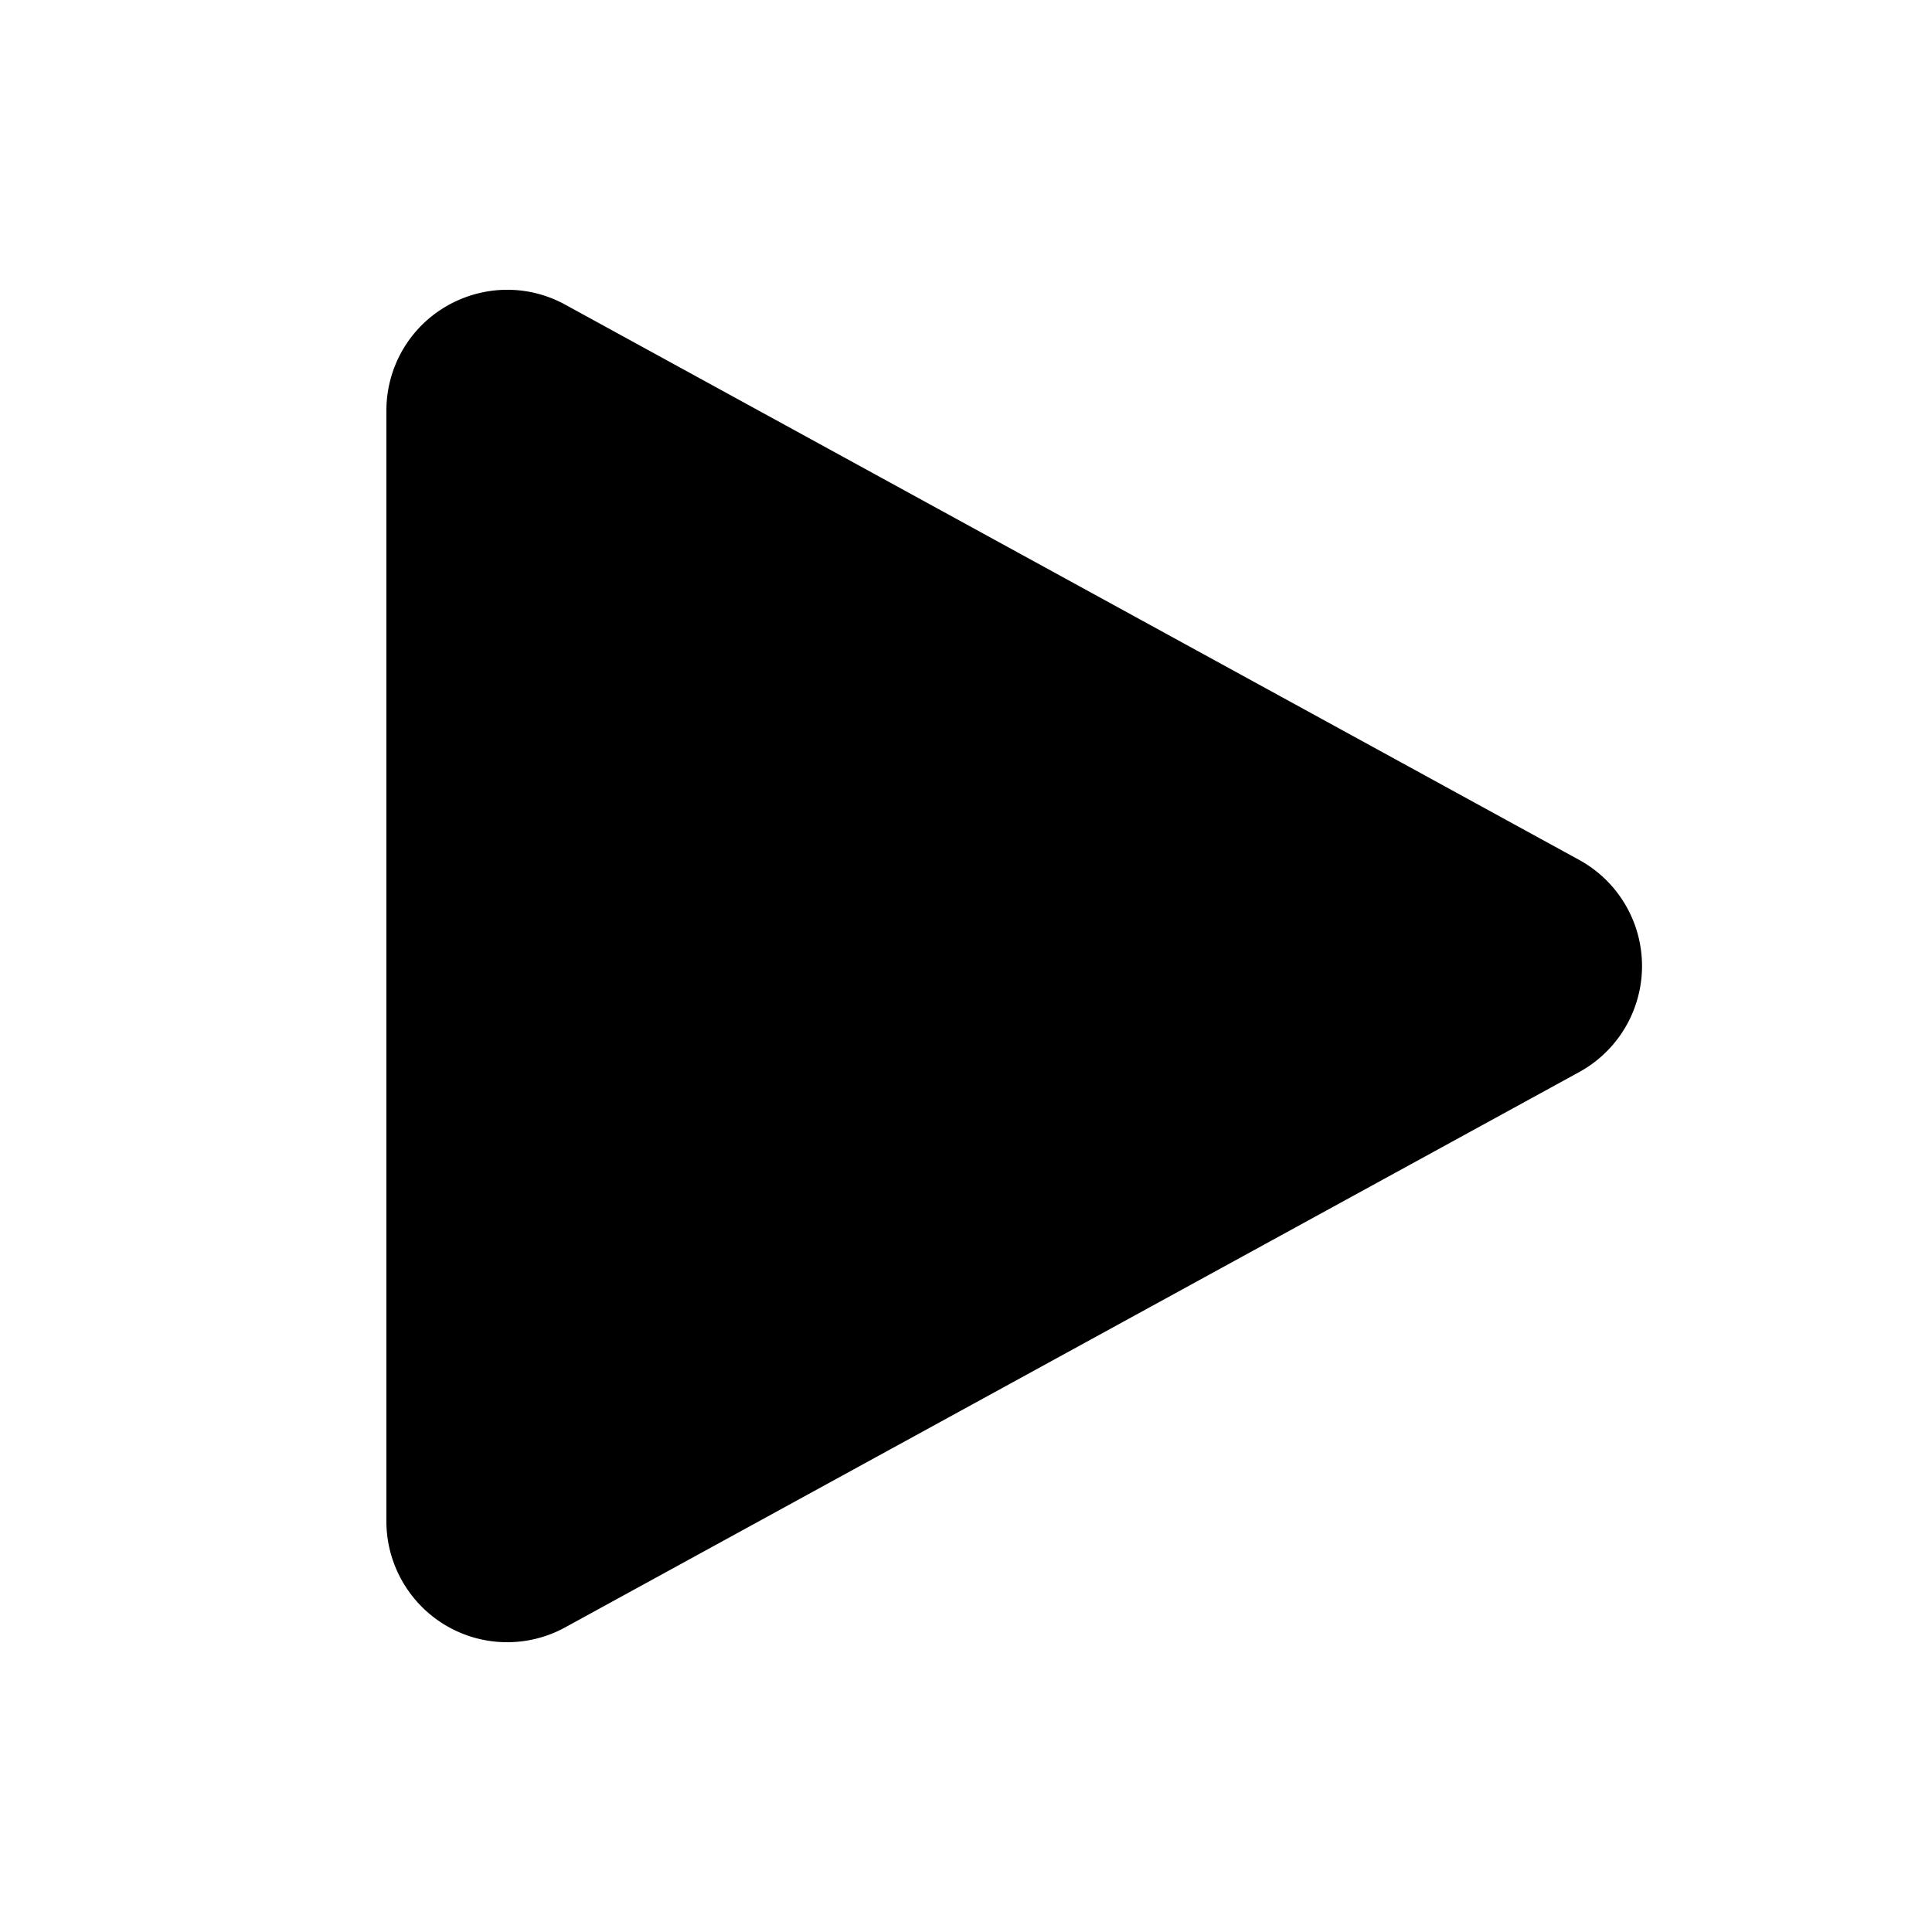 <svg xmlns="http://www.w3.org/2000/svg" viewBox="0 0 640 640" xmlns:v="https://vecta.io/nano"><path d="M187.2 100.9c-12.4-6.8-27.4-6.5-39.6.7S128 121.9 128 136v368c0 14.1 7.5 27.2 19.6 34.4a39.97 39.97 0 0 0 39.6.7l336-184a40.07 40.07 0 0 0 0-70.2l-336-184z"/></svg>